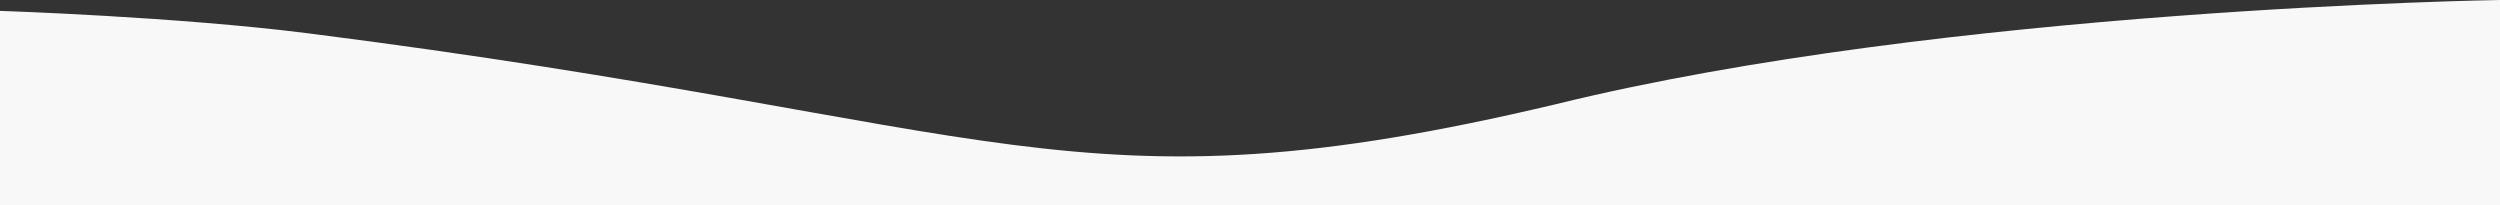 <svg xmlns="http://www.w3.org/2000/svg" width="1600" height="131.462" viewBox="0 0 1600 131.462">
  <rect x="0" y="0" width="1600" height="131.462" fill="#333333" stroke="none"/>
  <path id="Bottom_Shadow" data-name="Bottom Shadow" d="M221,300s-354.814,5.323-604.572,66.777c-308.59,73.1-350.494,11.3-798.625-45.505-83.453-10.579-196.8-14.313-196.8-14.313v124.5H221Z" transform="translate(1379 -300)" fill="#f8f8f8"/>
</svg>
